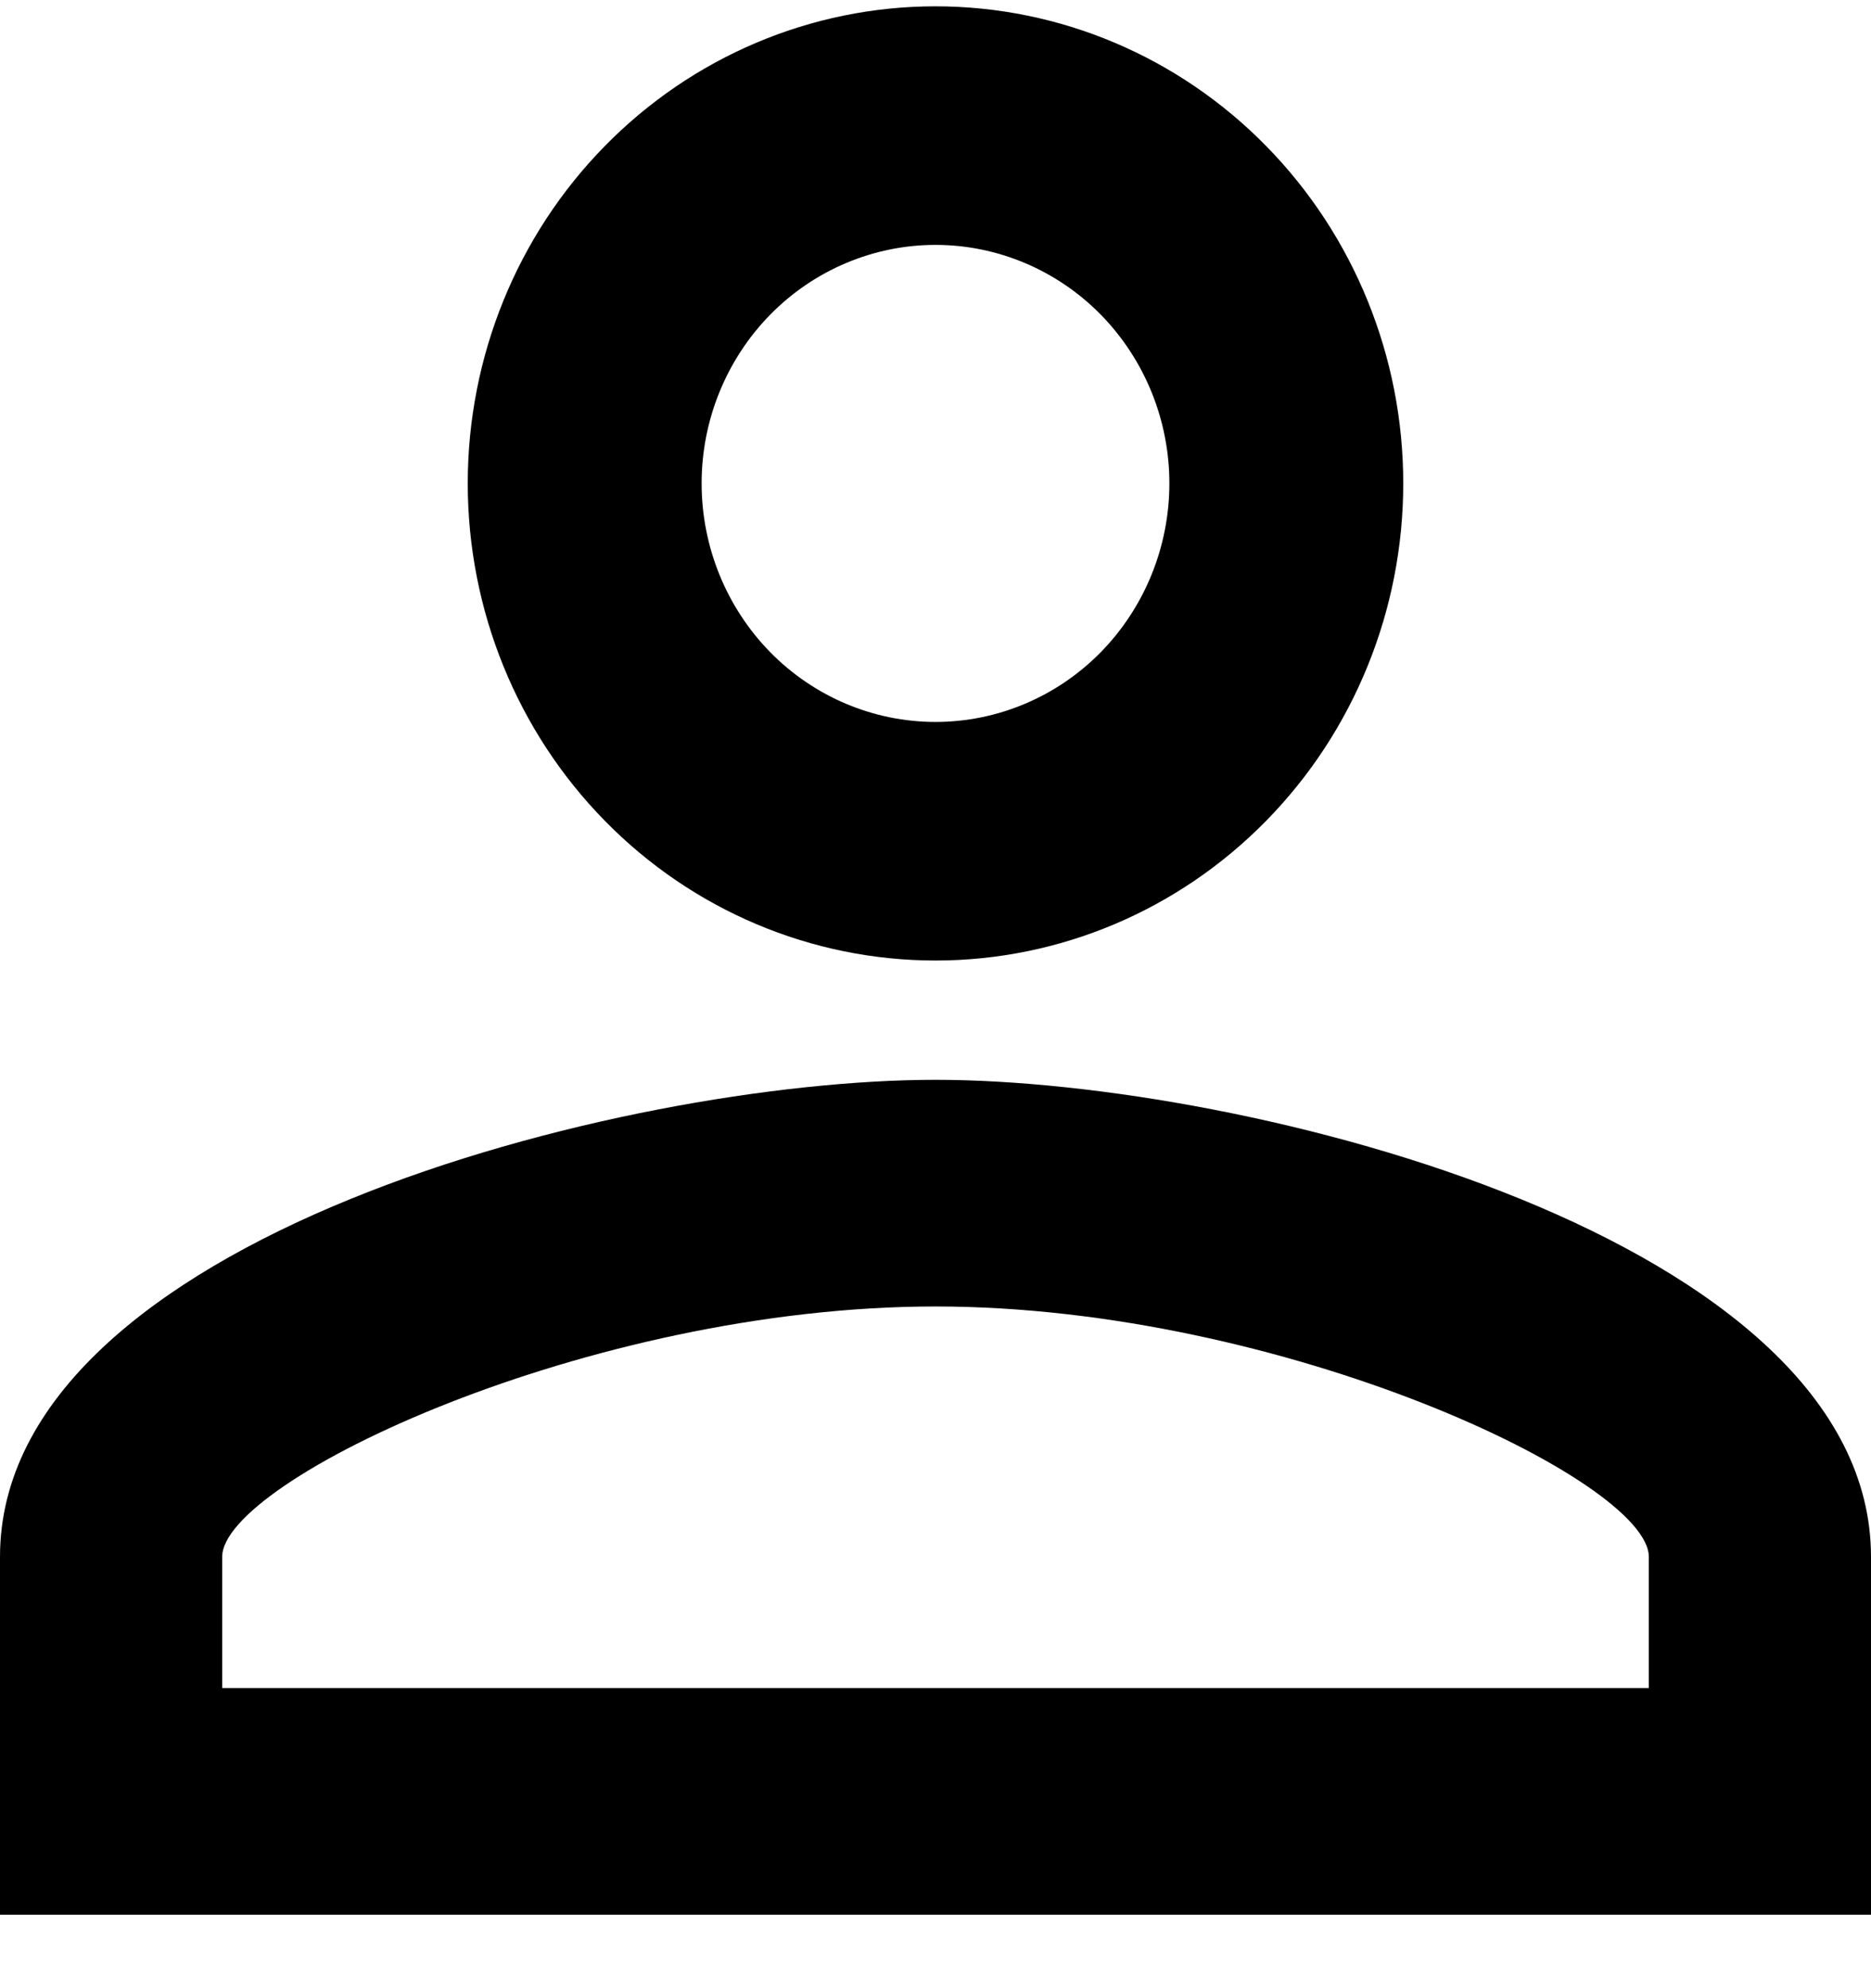 <svg width="16" height="17" viewBox="0 0 16 17" fill="none" xmlns="http://www.w3.org/2000/svg">
<path d="M8 0.054C9.061 0.054 10.078 0.484 10.828 1.249C11.579 2.014 12 3.051 12 4.133C12 5.215 11.579 6.253 10.828 7.018C10.078 7.783 9.061 8.213 8 8.213C6.939 8.213 5.922 7.783 5.172 7.018C4.421 6.253 4 5.215 4 4.133C4 3.051 4.421 2.014 5.172 1.249C5.922 0.484 6.939 0.054 8 0.054ZM8 2.094C7.47 2.094 6.961 2.309 6.586 2.691C6.211 3.074 6 3.592 6 4.133C6 4.674 6.211 5.193 6.586 5.576C6.961 5.958 7.47 6.173 8 6.173C8.53 6.173 9.039 5.958 9.414 5.576C9.789 5.193 10 4.674 10 4.133C10 3.592 9.789 3.074 9.414 2.691C9.039 2.309 8.53 2.094 8 2.094ZM8 9.233C10.67 9.233 16 10.589 16 13.312V16.372H0V13.312C0 10.589 5.33 9.233 8 9.233ZM8 11.171C5.03 11.171 1.9 12.659 1.9 13.312V14.434H14.1V13.312C14.1 12.659 10.97 11.171 8 11.171Z" fill="black"/>
</svg>
